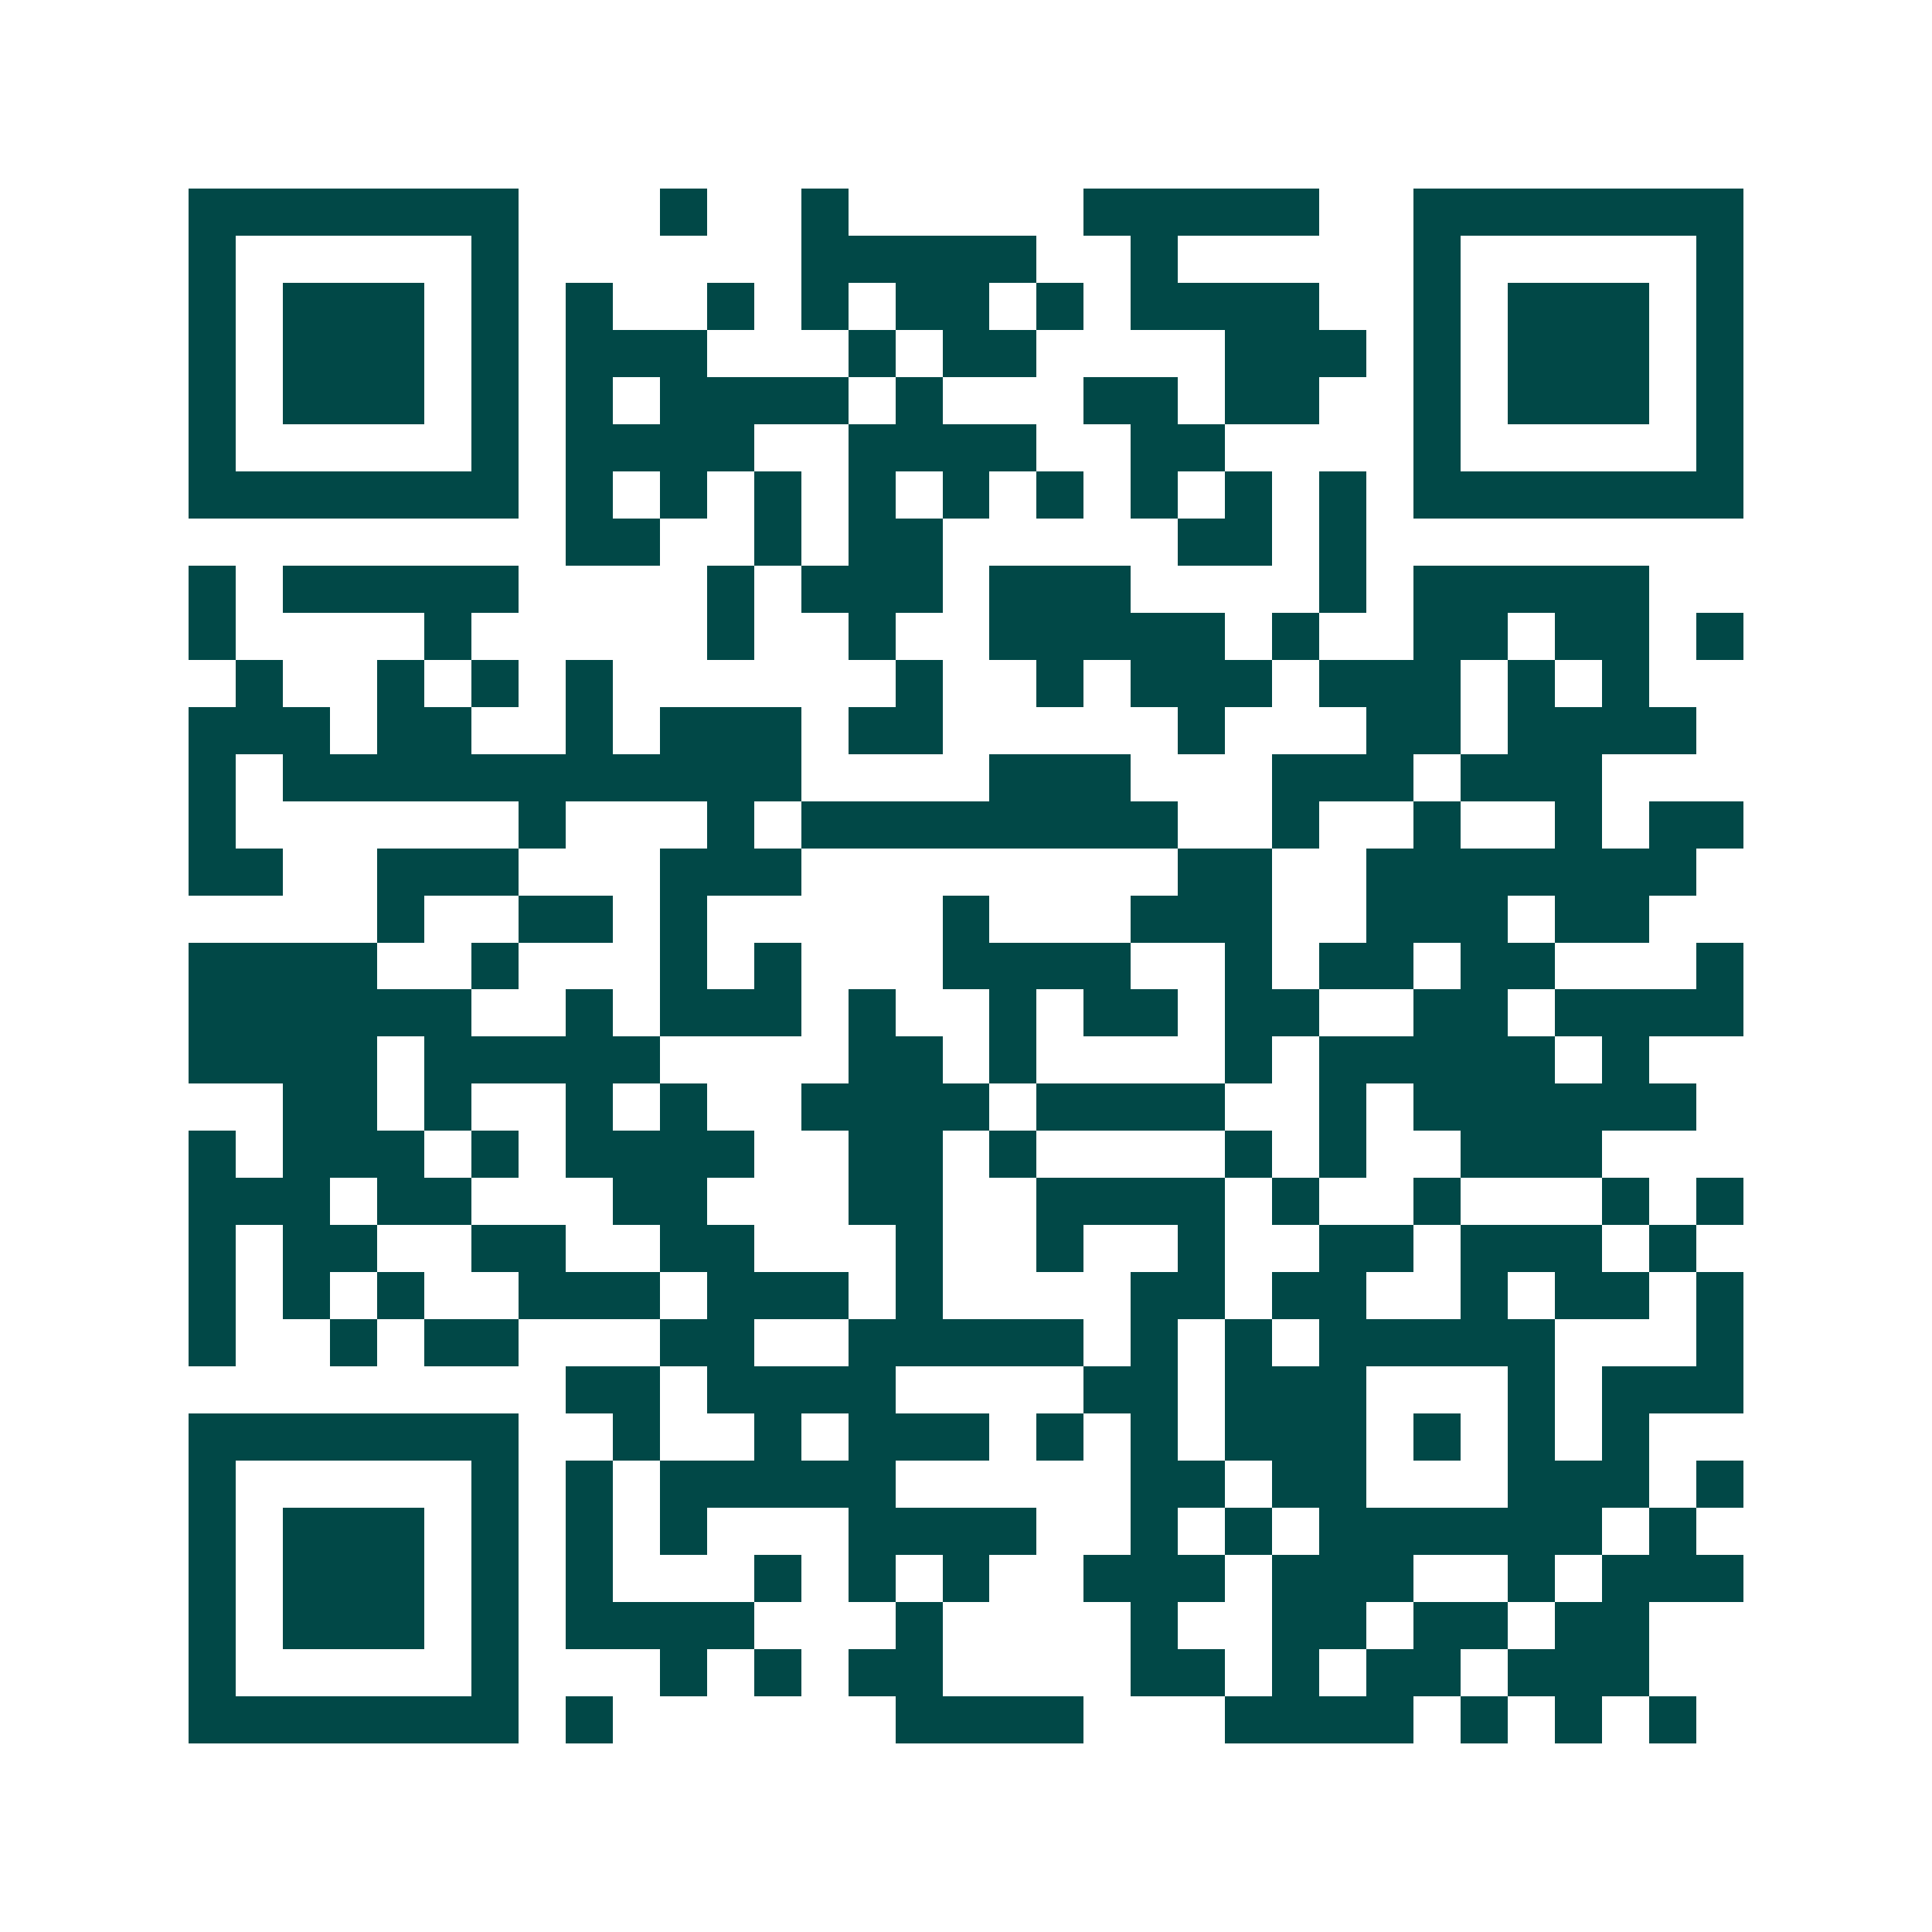 <svg xmlns="http://www.w3.org/2000/svg" width="200" height="200" viewBox="0 0 41 41" shape-rendering="crispEdges"><path fill="#ffffff" d="M0 0h41v41H0z"/><path stroke="#014847" d="M4 4.5h7m3 0h1m2 0h1m5 0h5m2 0h7M4 5.5h1m5 0h1m6 0h5m2 0h1m5 0h1m5 0h1M4 6.5h1m1 0h3m1 0h1m1 0h1m2 0h1m1 0h1m1 0h2m1 0h1m1 0h4m2 0h1m1 0h3m1 0h1M4 7.5h1m1 0h3m1 0h1m1 0h3m3 0h1m1 0h2m4 0h3m1 0h1m1 0h3m1 0h1M4 8.5h1m1 0h3m1 0h1m1 0h1m1 0h4m1 0h1m3 0h2m1 0h2m2 0h1m1 0h3m1 0h1M4 9.5h1m5 0h1m1 0h4m2 0h4m2 0h2m4 0h1m5 0h1M4 10.5h7m1 0h1m1 0h1m1 0h1m1 0h1m1 0h1m1 0h1m1 0h1m1 0h1m1 0h1m1 0h7M12 11.5h2m2 0h1m1 0h2m5 0h2m1 0h1M4 12.5h1m1 0h5m4 0h1m1 0h3m1 0h3m4 0h1m1 0h5M4 13.5h1m4 0h1m5 0h1m2 0h1m2 0h5m1 0h1m2 0h2m1 0h2m1 0h1M5 14.5h1m2 0h1m1 0h1m1 0h1m6 0h1m2 0h1m1 0h3m1 0h3m1 0h1m1 0h1M4 15.5h3m1 0h2m2 0h1m1 0h3m1 0h2m5 0h1m3 0h2m1 0h4M4 16.5h1m1 0h11m4 0h3m3 0h3m1 0h3M4 17.5h1m6 0h1m3 0h1m1 0h8m2 0h1m2 0h1m2 0h1m1 0h2M4 18.5h2m2 0h3m3 0h3m8 0h2m2 0h7M8 19.5h1m2 0h2m1 0h1m5 0h1m3 0h3m2 0h3m1 0h2M4 20.5h4m2 0h1m3 0h1m1 0h1m3 0h4m2 0h1m1 0h2m1 0h2m3 0h1M4 21.5h6m2 0h1m1 0h3m1 0h1m2 0h1m1 0h2m1 0h2m2 0h2m1 0h4M4 22.5h4m1 0h5m4 0h2m1 0h1m4 0h1m1 0h5m1 0h1M6 23.5h2m1 0h1m2 0h1m1 0h1m2 0h4m1 0h4m2 0h1m1 0h6M4 24.5h1m1 0h3m1 0h1m1 0h4m2 0h2m1 0h1m4 0h1m1 0h1m2 0h3M4 25.5h3m1 0h2m3 0h2m3 0h2m2 0h4m1 0h1m2 0h1m3 0h1m1 0h1M4 26.5h1m1 0h2m2 0h2m2 0h2m3 0h1m2 0h1m2 0h1m2 0h2m1 0h3m1 0h1M4 27.5h1m1 0h1m1 0h1m2 0h3m1 0h3m1 0h1m4 0h2m1 0h2m2 0h1m1 0h2m1 0h1M4 28.5h1m2 0h1m1 0h2m3 0h2m2 0h5m1 0h1m1 0h1m1 0h5m3 0h1M12 29.5h2m1 0h4m4 0h2m1 0h3m3 0h1m1 0h3M4 30.5h7m2 0h1m2 0h1m1 0h3m1 0h1m1 0h1m1 0h3m1 0h1m1 0h1m1 0h1M4 31.5h1m5 0h1m1 0h1m1 0h5m5 0h2m1 0h2m3 0h3m1 0h1M4 32.5h1m1 0h3m1 0h1m1 0h1m1 0h1m3 0h4m2 0h1m1 0h1m1 0h6m1 0h1M4 33.5h1m1 0h3m1 0h1m1 0h1m3 0h1m1 0h1m1 0h1m2 0h3m1 0h3m2 0h1m1 0h3M4 34.5h1m1 0h3m1 0h1m1 0h4m3 0h1m4 0h1m2 0h2m1 0h2m1 0h2M4 35.5h1m5 0h1m3 0h1m1 0h1m1 0h2m4 0h2m1 0h1m1 0h2m1 0h3M4 36.5h7m1 0h1m6 0h4m3 0h4m1 0h1m1 0h1m1 0h1"/></svg>
